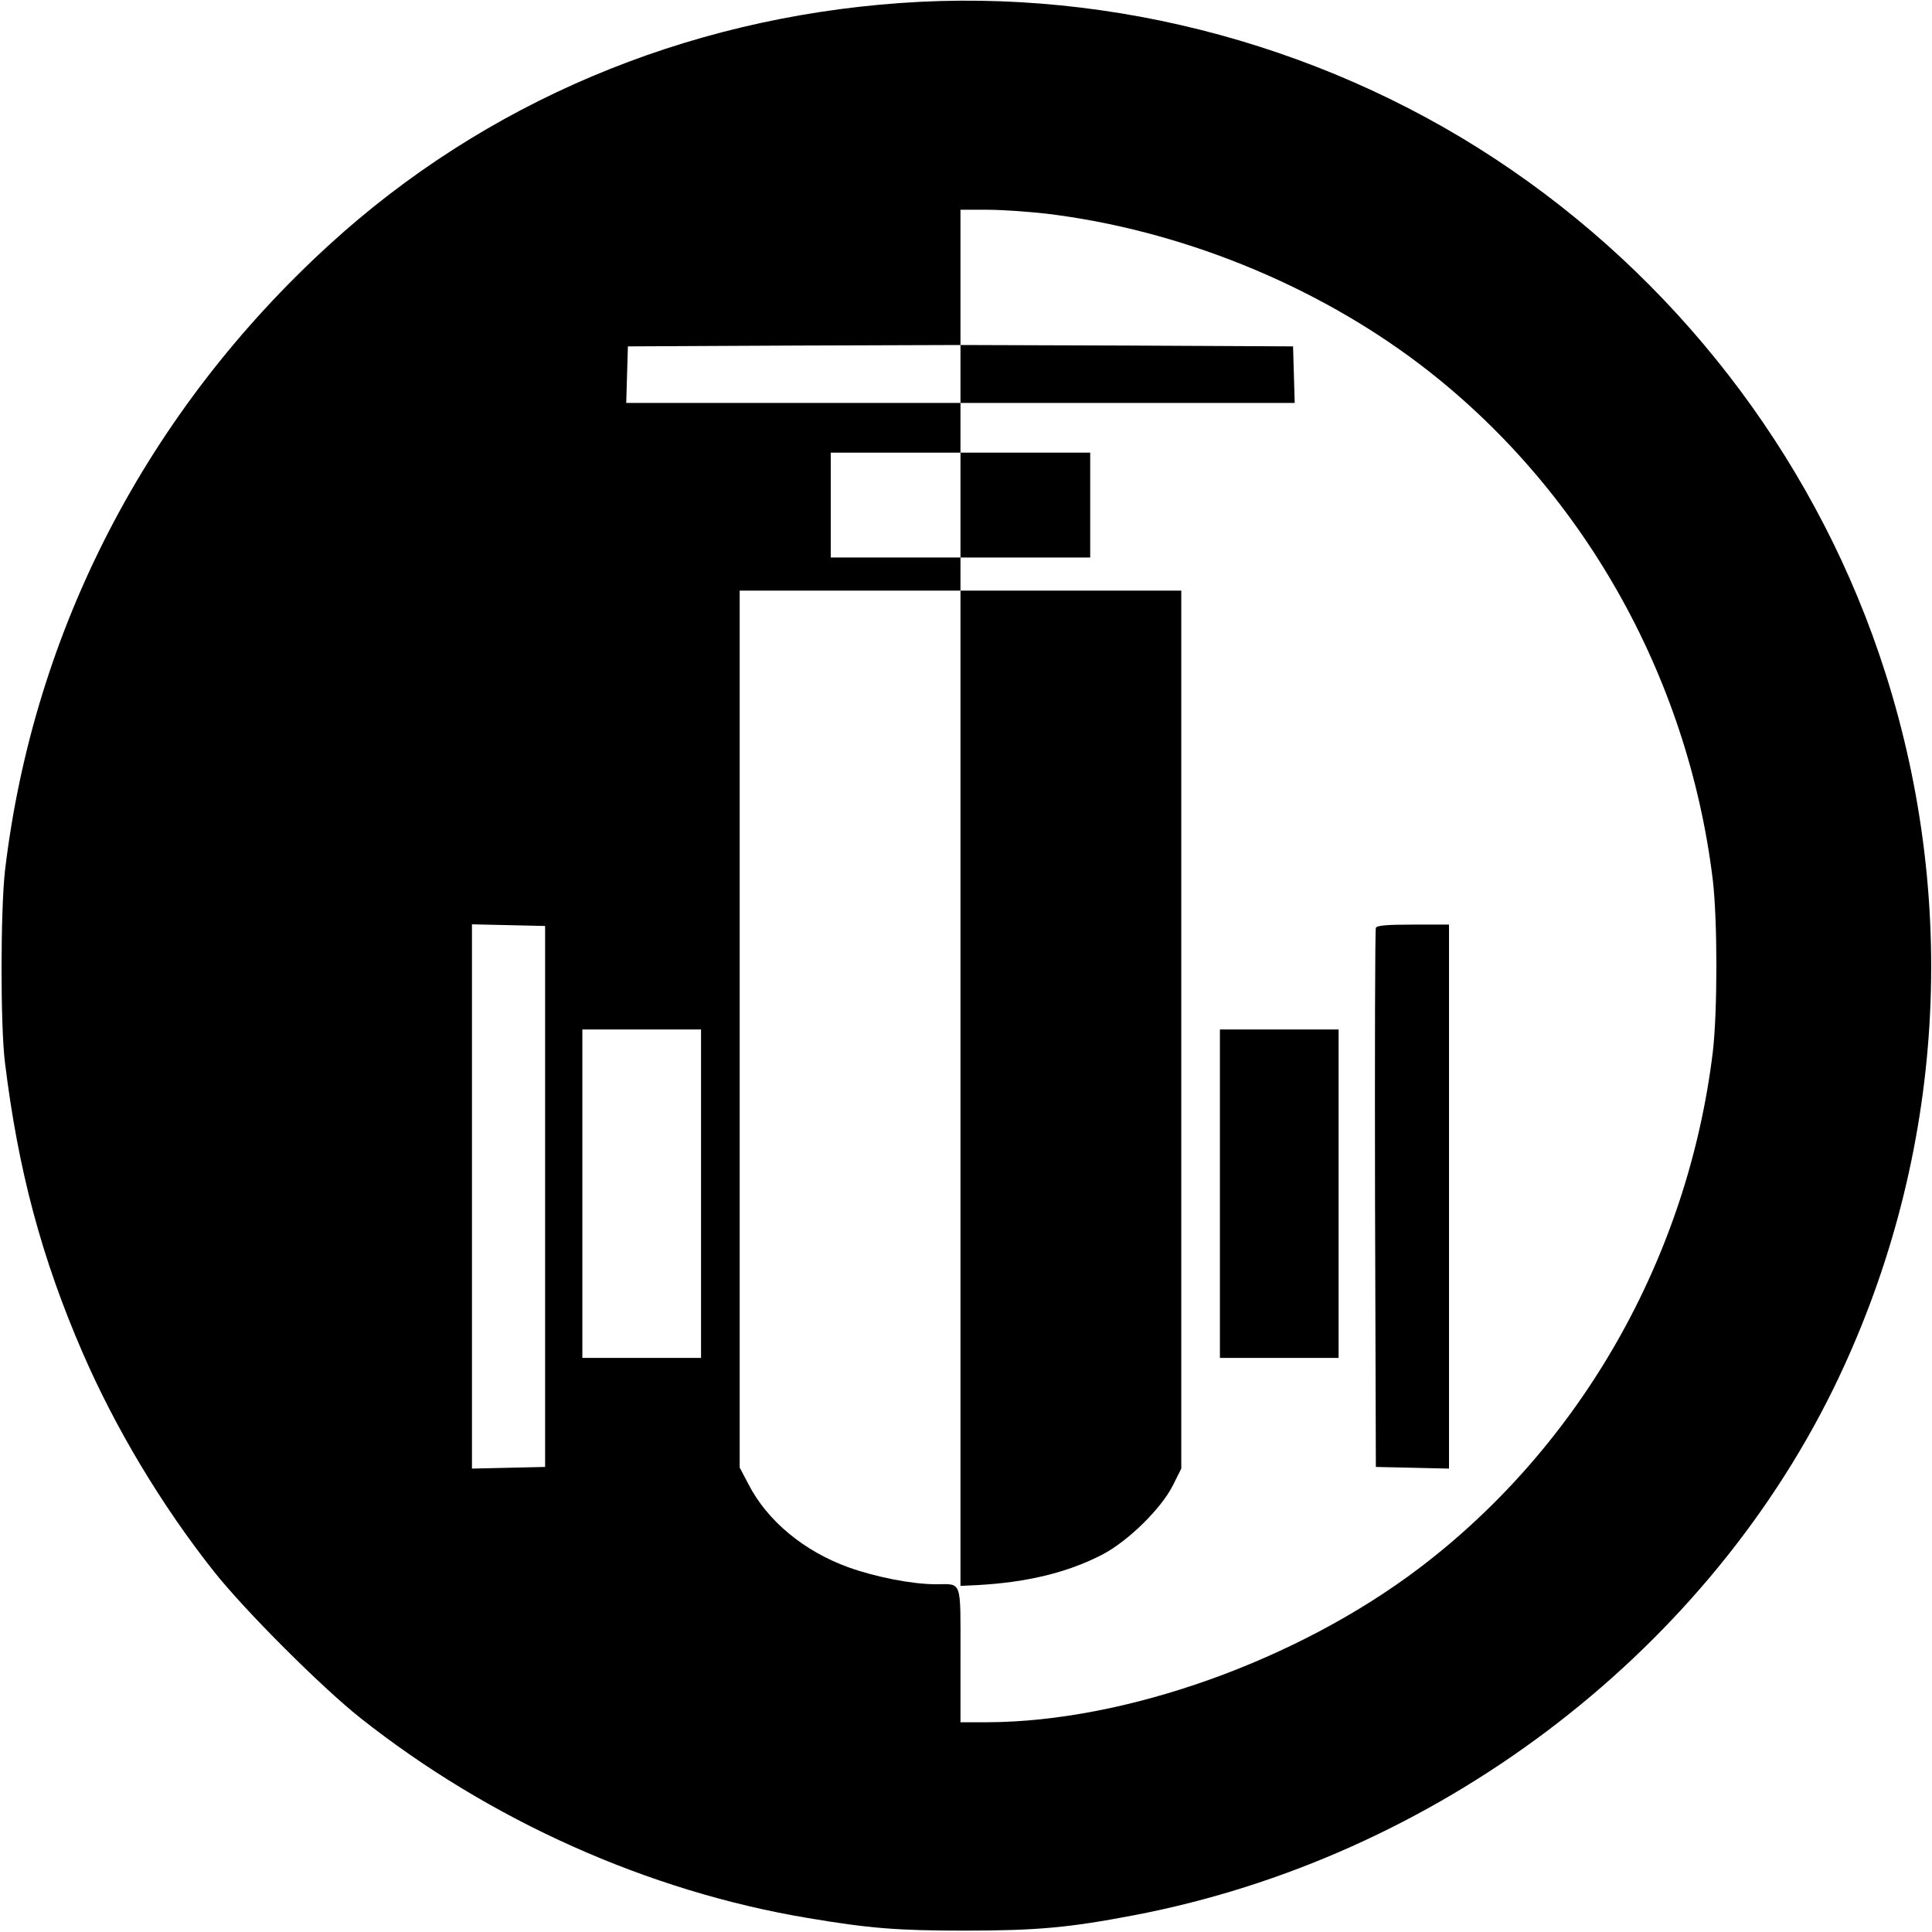 <?xml version="1.0" standalone="no"?>
<!DOCTYPE svg PUBLIC "-//W3C//DTD SVG 20010904//EN"
 "http://www.w3.org/TR/2001/REC-SVG-20010904/DTD/svg10.dtd">
<svg version="1.0" xmlns="http://www.w3.org/2000/svg"
 width="700pt" height="700pt" viewBox="0 0 700 700"
 preserveAspectRatio="xMidYMid meet">
<g transform="translate(0,700) scale(0.1,-0.1)"
fill="#000000" stroke="none">
<path d="M3261 6989 c-783 -56 -1504 -361 -2066 -874 -661 -603 -1074 -1399
-1177 -2270 -16 -143 -17 -559 0 -695 48 -392 133 -708 280 -1048 119 -275
287 -556 478 -797 112 -141 388 -417 529 -529 470 -372 1042 -628 1620 -725
225 -38 328 -46 570 -46 263 0 380 11 615 56 1088 208 2054 935 2531 1904 397
809 465 1737 189 2600 -234 733 -712 1377 -1350 1817 -644 445 -1442 663
-2219 607z m529 -763 c482 -58 970 -255 1353 -545 586 -445 973 -1127 1063
-1871 17 -148 17 -472 0 -620 -90 -744 -477 -1426 -1063 -1871 -442 -335
-1063 -557 -1565 -559 l-98 0 0 244 c0 277 7 256 -90 256 -85 0 -217 26 -315
61 -163 59 -295 169 -363 301 l-32 61 0 1588 0 1589 400 0 400 0 0 60 0 60
-235 0 -235 0 0 190 0 190 235 0 235 0 0 90 0 90 -605 0 -606 0 3 103 3 102
603 3 602 2 0 245 0 245 98 0 c53 0 149 -7 212 -14z m-1815 -3561 l0 -980
-132 -3 -133 -3 0 986 0 986 133 -3 132 -3 0 -980z m565 10 l0 -595 -215 0
-215 0 0 595 0 595 215 0 215 0 0 -595z"/>
<path d="M3480 5645 l0 -105 605 0 606 0 -3 103 -3 102 -602 3 -603 2 0 -105z"/>
<path d="M3480 5170 l0 -190 235 0 235 0 0 190 0 190 -235 0 -235 0 0 -190z"/>
<path d="M3480 3057 l0 -1803 63 3 c180 10 327 46 452 111 93 49 211 165 254
249 l31 62 0 1591 0 1590 -400 0 -400 0 0 -1803z"/>
<path d="M4985 3638 c-3 -7 -4 -449 -3 -983 l3 -970 133 -3 132 -3 0 986 0
985 -130 0 c-95 0 -132 -3 -135 -12z"/>
<path d="M4420 2675 l0 -595 215 0 215 0 0 595 0 595 -215 0 -215 0 0 -595z"/>
</g>
</svg>
